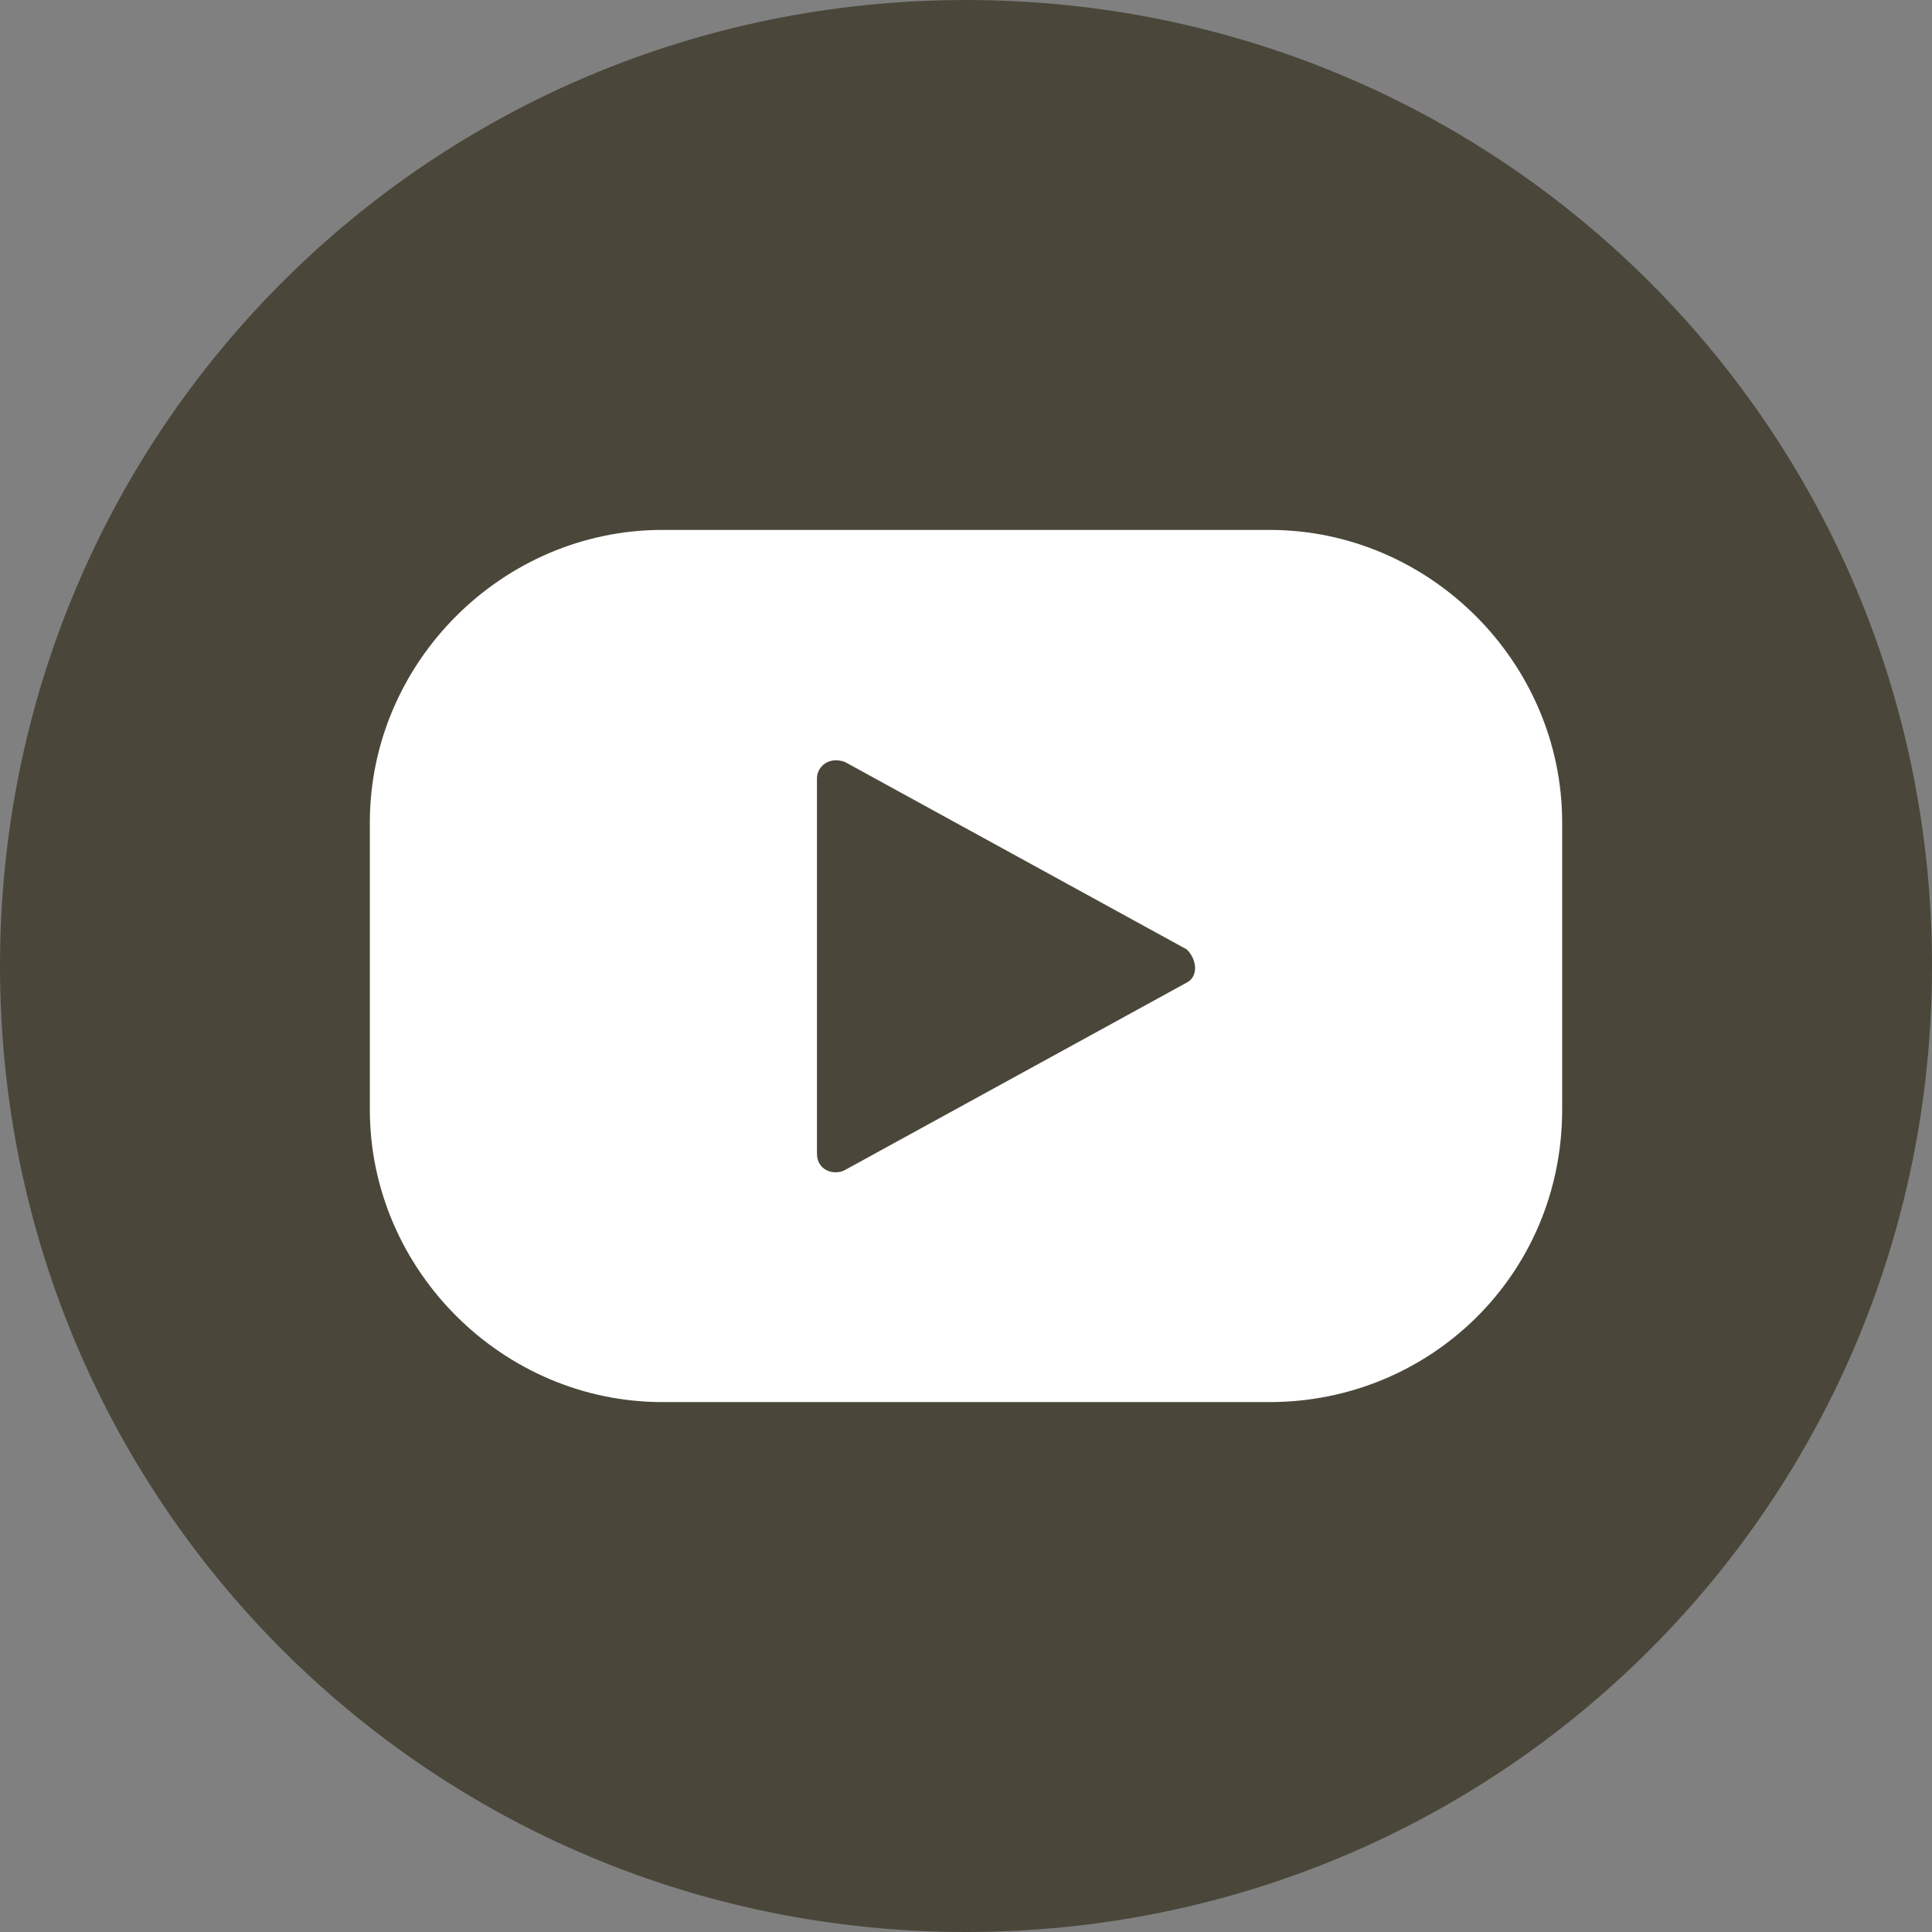 <?xml version="1.0" encoding="utf-8"?>
<!-- Generator: Adobe Illustrator 24.3.0, SVG Export Plug-In . SVG Version: 6.00 Build 0)  -->
<svg version="1.1" id="Layer_1" xmlns="http://www.w3.org/2000/svg" xmlns:xlink="http://www.w3.org/1999/xlink" x="0px" y="0px"
	 width="35px" height="35px" viewBox="0 0 35 35" style="enable-background:new 0 0 35 35;" xml:space="preserve">
<rect x="0" y="0" width="35" height="35" fill="#808080" stroke="none"/>
<style type="text/css">
	.st0{fill:#4A473A;}
	.st1{fill:#FFFFFF;}
</style>
<path class="st0" d="M17.5,35C27.2,35,35,27.2,35,17.5S27.2,0,17.5,0S0,7.8,0,17.5S7.8,35,17.5,35"/>
<path class="st1" d="M23,25.4H12c-2.9,0-5.3-2.4-5.3-5.3v-5.2c0-2.9,2.4-5.3,5.3-5.3h11c2.9,0,5.3,2.4,5.3,5.3v5.2
	C28.3,23.1,25.9,25.4,23,25.4z"/>
<path class="st0" d="M21.5,17.8l-6.2,3.4c-0.2,0.1-0.5,0-0.5-0.3v-6.8c0-0.2,0.2-0.4,0.5-0.3l6.2,3.4C21.7,17.4,21.7,17.7,21.5,17.8
	z"/>
</svg>

